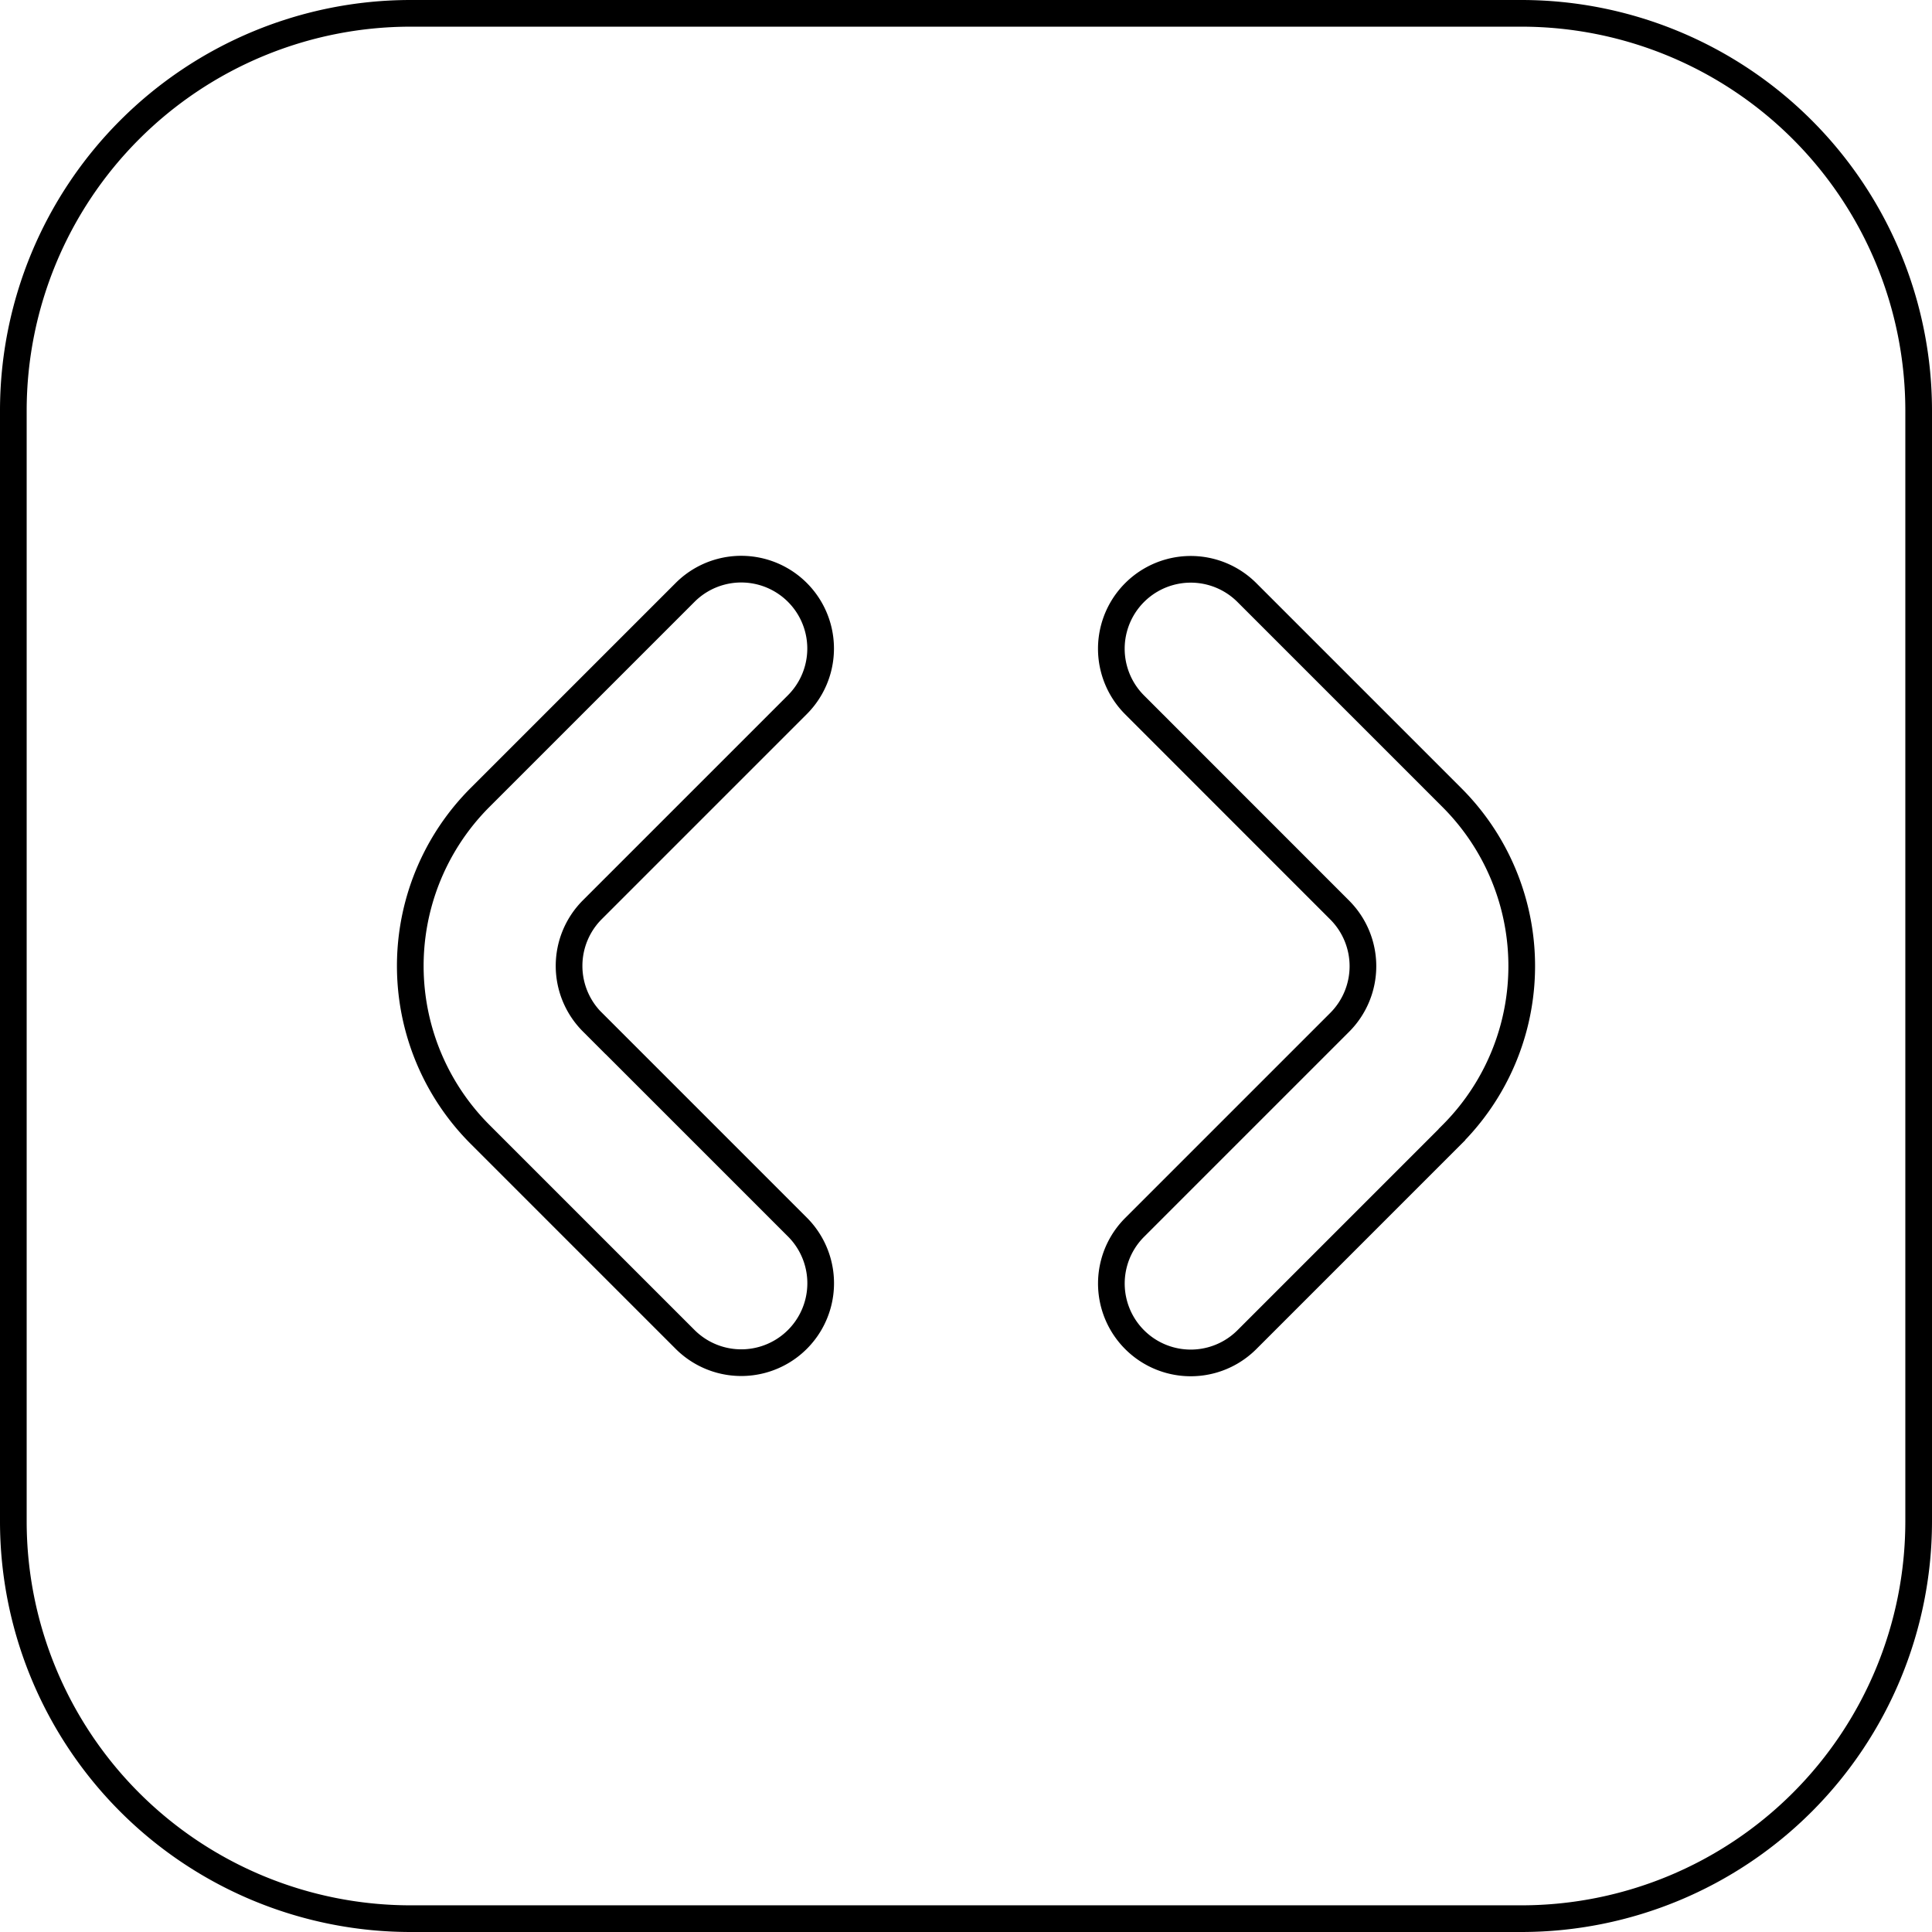 <svg xmlns="http://www.w3.org/2000/svg" width="50.7" height="50.7" viewBox="0 0 50.7 50.7">
  <path id="_1" data-name="1" d="M39.583,0H10.417A10.428,10.428,0,0,0,0,10.417V39.583A10.428,10.428,0,0,0,10.417,50H39.583A10.428,10.428,0,0,0,50,39.583V10.417A10.428,10.428,0,0,0,39.583,0ZM15.194,26.469l5.381,5.381A2.083,2.083,0,1,1,17.629,34.8l-5.381-5.381a6.252,6.252,0,0,1,0-8.842l5.381-5.381a2.083,2.083,0,0,1,2.946,2.946l-5.381,5.381a2.085,2.085,0,0,0,0,2.948Zm22.558,2.956-5.381,5.381a2.083,2.083,0,1,1-2.946-2.946l5.381-5.381a2.085,2.085,0,0,0,0-2.948l-5.381-5.383A2.083,2.083,0,0,1,32.371,15.2l5.381,5.381a6.249,6.249,0,0,1,0,8.84Z" transform="translate(0.35 0.35)" fill="none" stroke="#000" stroke-width="0.7"/>
</svg>
